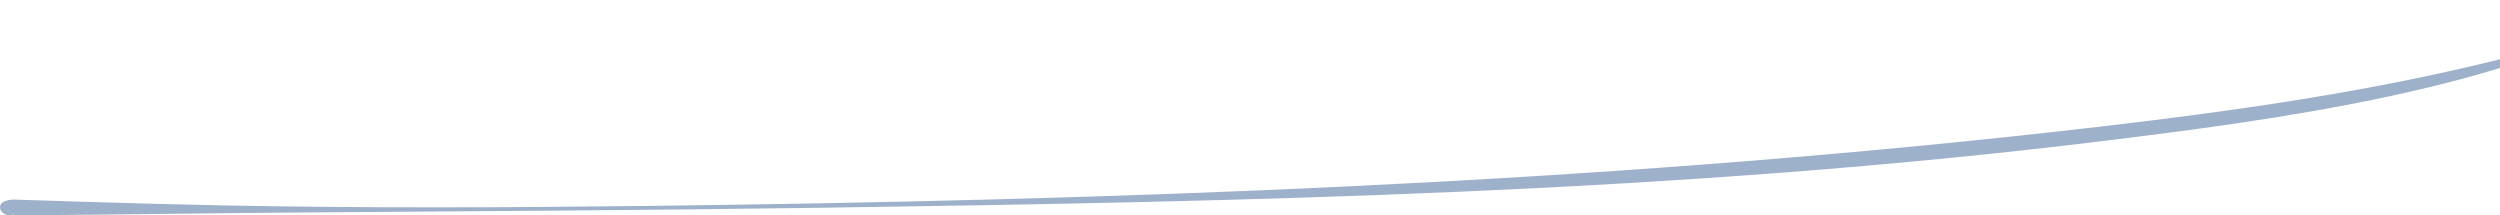 <?xml version="1.0" encoding="UTF-8"?> <svg xmlns="http://www.w3.org/2000/svg" width="1312" height="113" viewBox="0 0 1312 113" fill="none"><path d="M8.557 111.962C9.352 111.578 6.474 112.955 5.315 112.981C2.695 113.04 0.378 111.439 0.048 109.341C-0.883 103.422 12.064 105.128 5.693 104.675C4.269 104.574 8.55 104.76 9.977 104.814C12.641 104.916 15.307 104.996 17.972 105.071C26.171 105.303 34.368 105.6 42.567 105.855C67.234 106.623 91.908 107.295 116.586 107.786C190.142 109.249 263.768 108.964 337.332 108.095C584.41 105.176 833.239 96.43 1078.22 69.177C1146.27 61.606 1214.76 52.827 1281.13 38.297C1319.35 29.932 1360.24 19.858 1392 0C1324.08 46.312 1189.33 63.47 1104.11 73.948C882.012 101.257 655.409 105.786 431.139 109.028C336.573 110.395 241.996 110.885 147.421 111.59C115.712 111.826 84.008 112.357 52.3 112.642C41.948 112.735 31.595 112.819 21.243 112.909C17.764 112.94 14.285 112.935 10.806 112.958C9.031 112.969 3.707 113.038 5.481 112.971C6.699 112.925 7.554 112.445 8.557 111.962Z" fill="#5D7DA7" fill-opacity="0.6"></path></svg> 